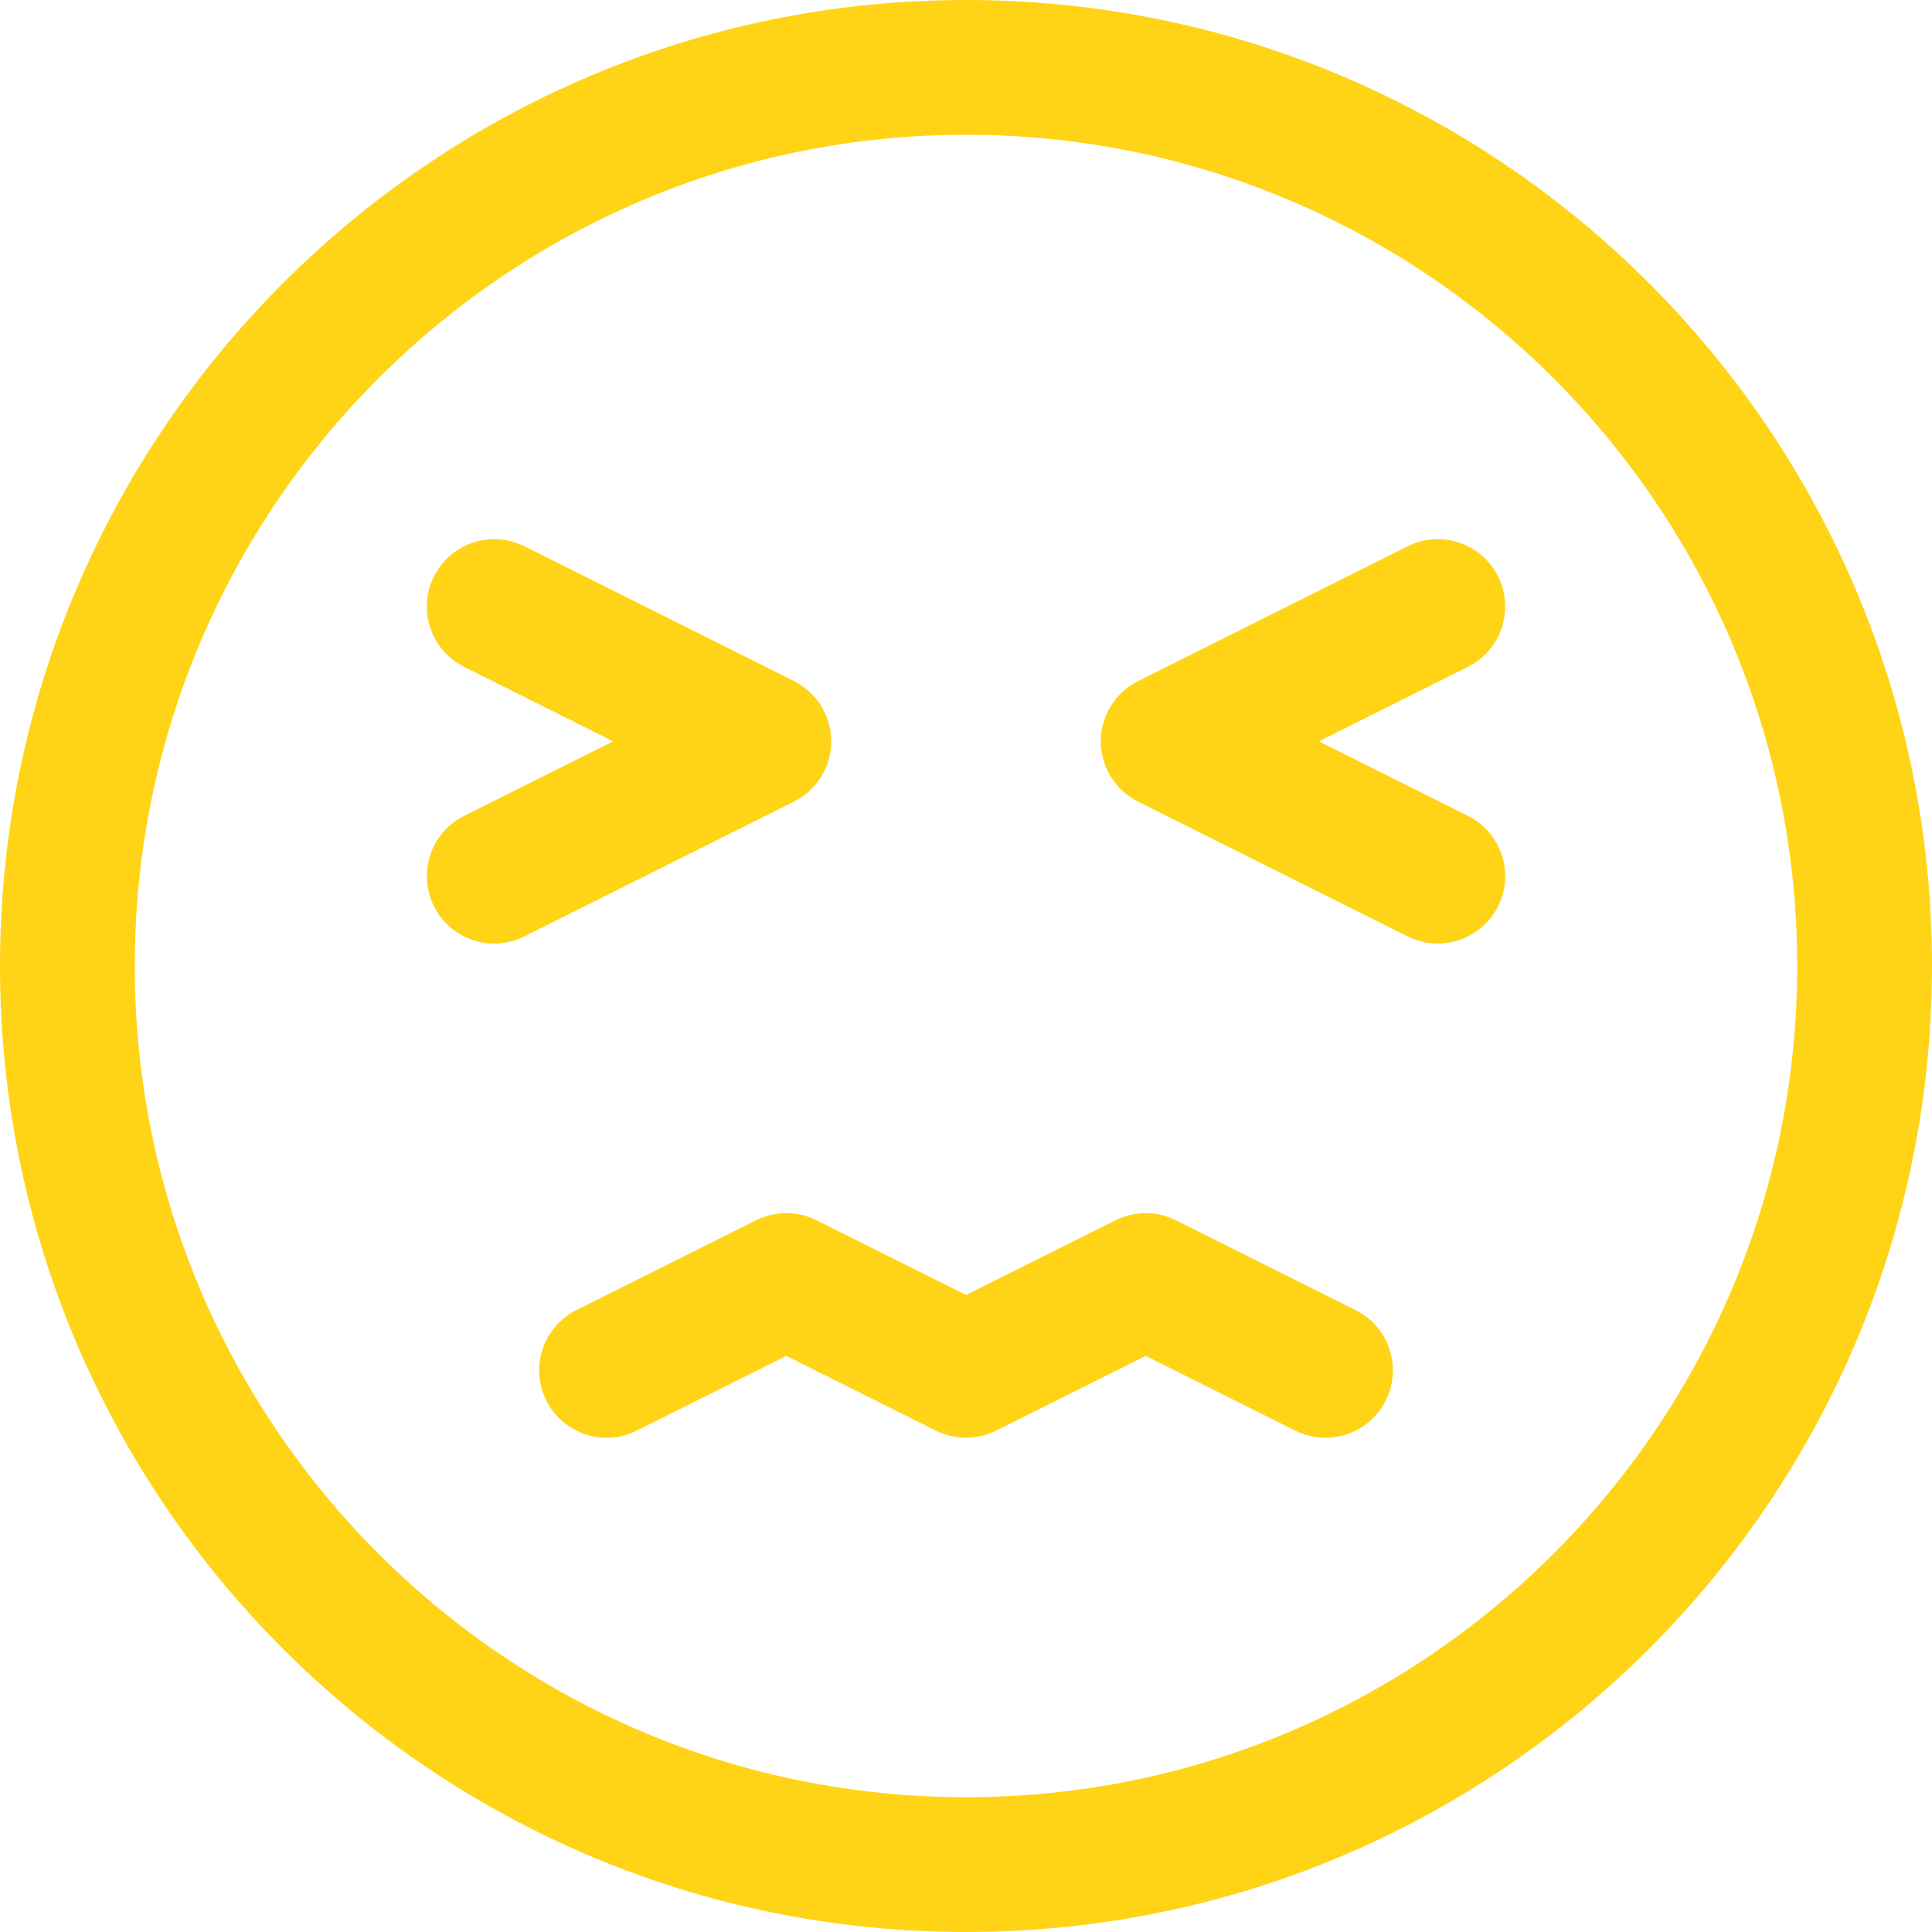 <?xml version="1.0" encoding="UTF-8"?> <svg xmlns="http://www.w3.org/2000/svg" width="173" height="173" viewBox="0 0 173 173" fill="none"> <path fill-rule="evenodd" clip-rule="evenodd" d="M86.5 0C38.76 0 0 38.76 0 86.5C0 134.24 38.76 173 86.5 173C134.24 173 173 134.24 173 86.5C173 38.76 134.24 0 86.5 0ZM86.5 12.07C127.577 12.07 160.93 45.423 160.93 86.5C160.93 127.577 127.577 160.93 86.5 160.93C45.423 160.93 12.07 127.577 12.07 86.5C12.07 45.423 45.423 12.07 86.5 12.07Z" fill="#FFD417"></path> <path fill-rule="evenodd" clip-rule="evenodd" d="M131.439 73.054L118.098 66.383L131.439 59.713C134.425 58.224 135.632 54.595 134.143 51.618C132.654 48.633 129.025 47.426 126.048 48.914L101.909 60.984C99.865 62.006 98.569 64.098 98.569 66.383C98.569 68.669 99.865 70.761 101.909 71.783L126.048 83.852C129.025 85.341 132.654 84.134 134.143 81.149C135.632 78.172 134.425 74.543 131.439 73.054Z" fill="#FFD417"></path> <path fill-rule="evenodd" clip-rule="evenodd" d="M46.953 83.852L71.092 71.783C73.136 70.761 74.432 68.669 74.432 66.383C74.432 64.098 73.136 62.006 71.092 60.984L46.953 48.914C43.976 47.426 40.347 48.633 38.858 51.618C37.37 54.595 38.576 58.224 41.562 59.713L54.903 66.383L41.562 73.054C38.576 74.543 37.37 78.172 38.858 81.149C40.347 84.134 43.976 85.341 46.953 83.852Z" fill="#FFD417"></path> <path fill-rule="evenodd" clip-rule="evenodd" d="M57.011 128.108L70.409 121.414L83.806 128.108C85.504 128.953 87.5 128.953 89.198 128.108L102.595 121.414L115.992 128.108C118.97 129.597 122.599 128.39 124.087 125.405C125.576 122.428 124.369 118.799 121.384 117.31L105.291 109.264C103.593 108.419 101.597 108.419 99.899 109.264L86.502 115.958L73.105 109.264C71.407 108.419 69.411 108.419 67.713 109.264L51.62 117.31C48.635 118.799 47.428 122.428 48.917 125.405C50.405 128.39 54.034 129.597 57.011 128.108Z" fill="#FFD417"></path> </svg> 